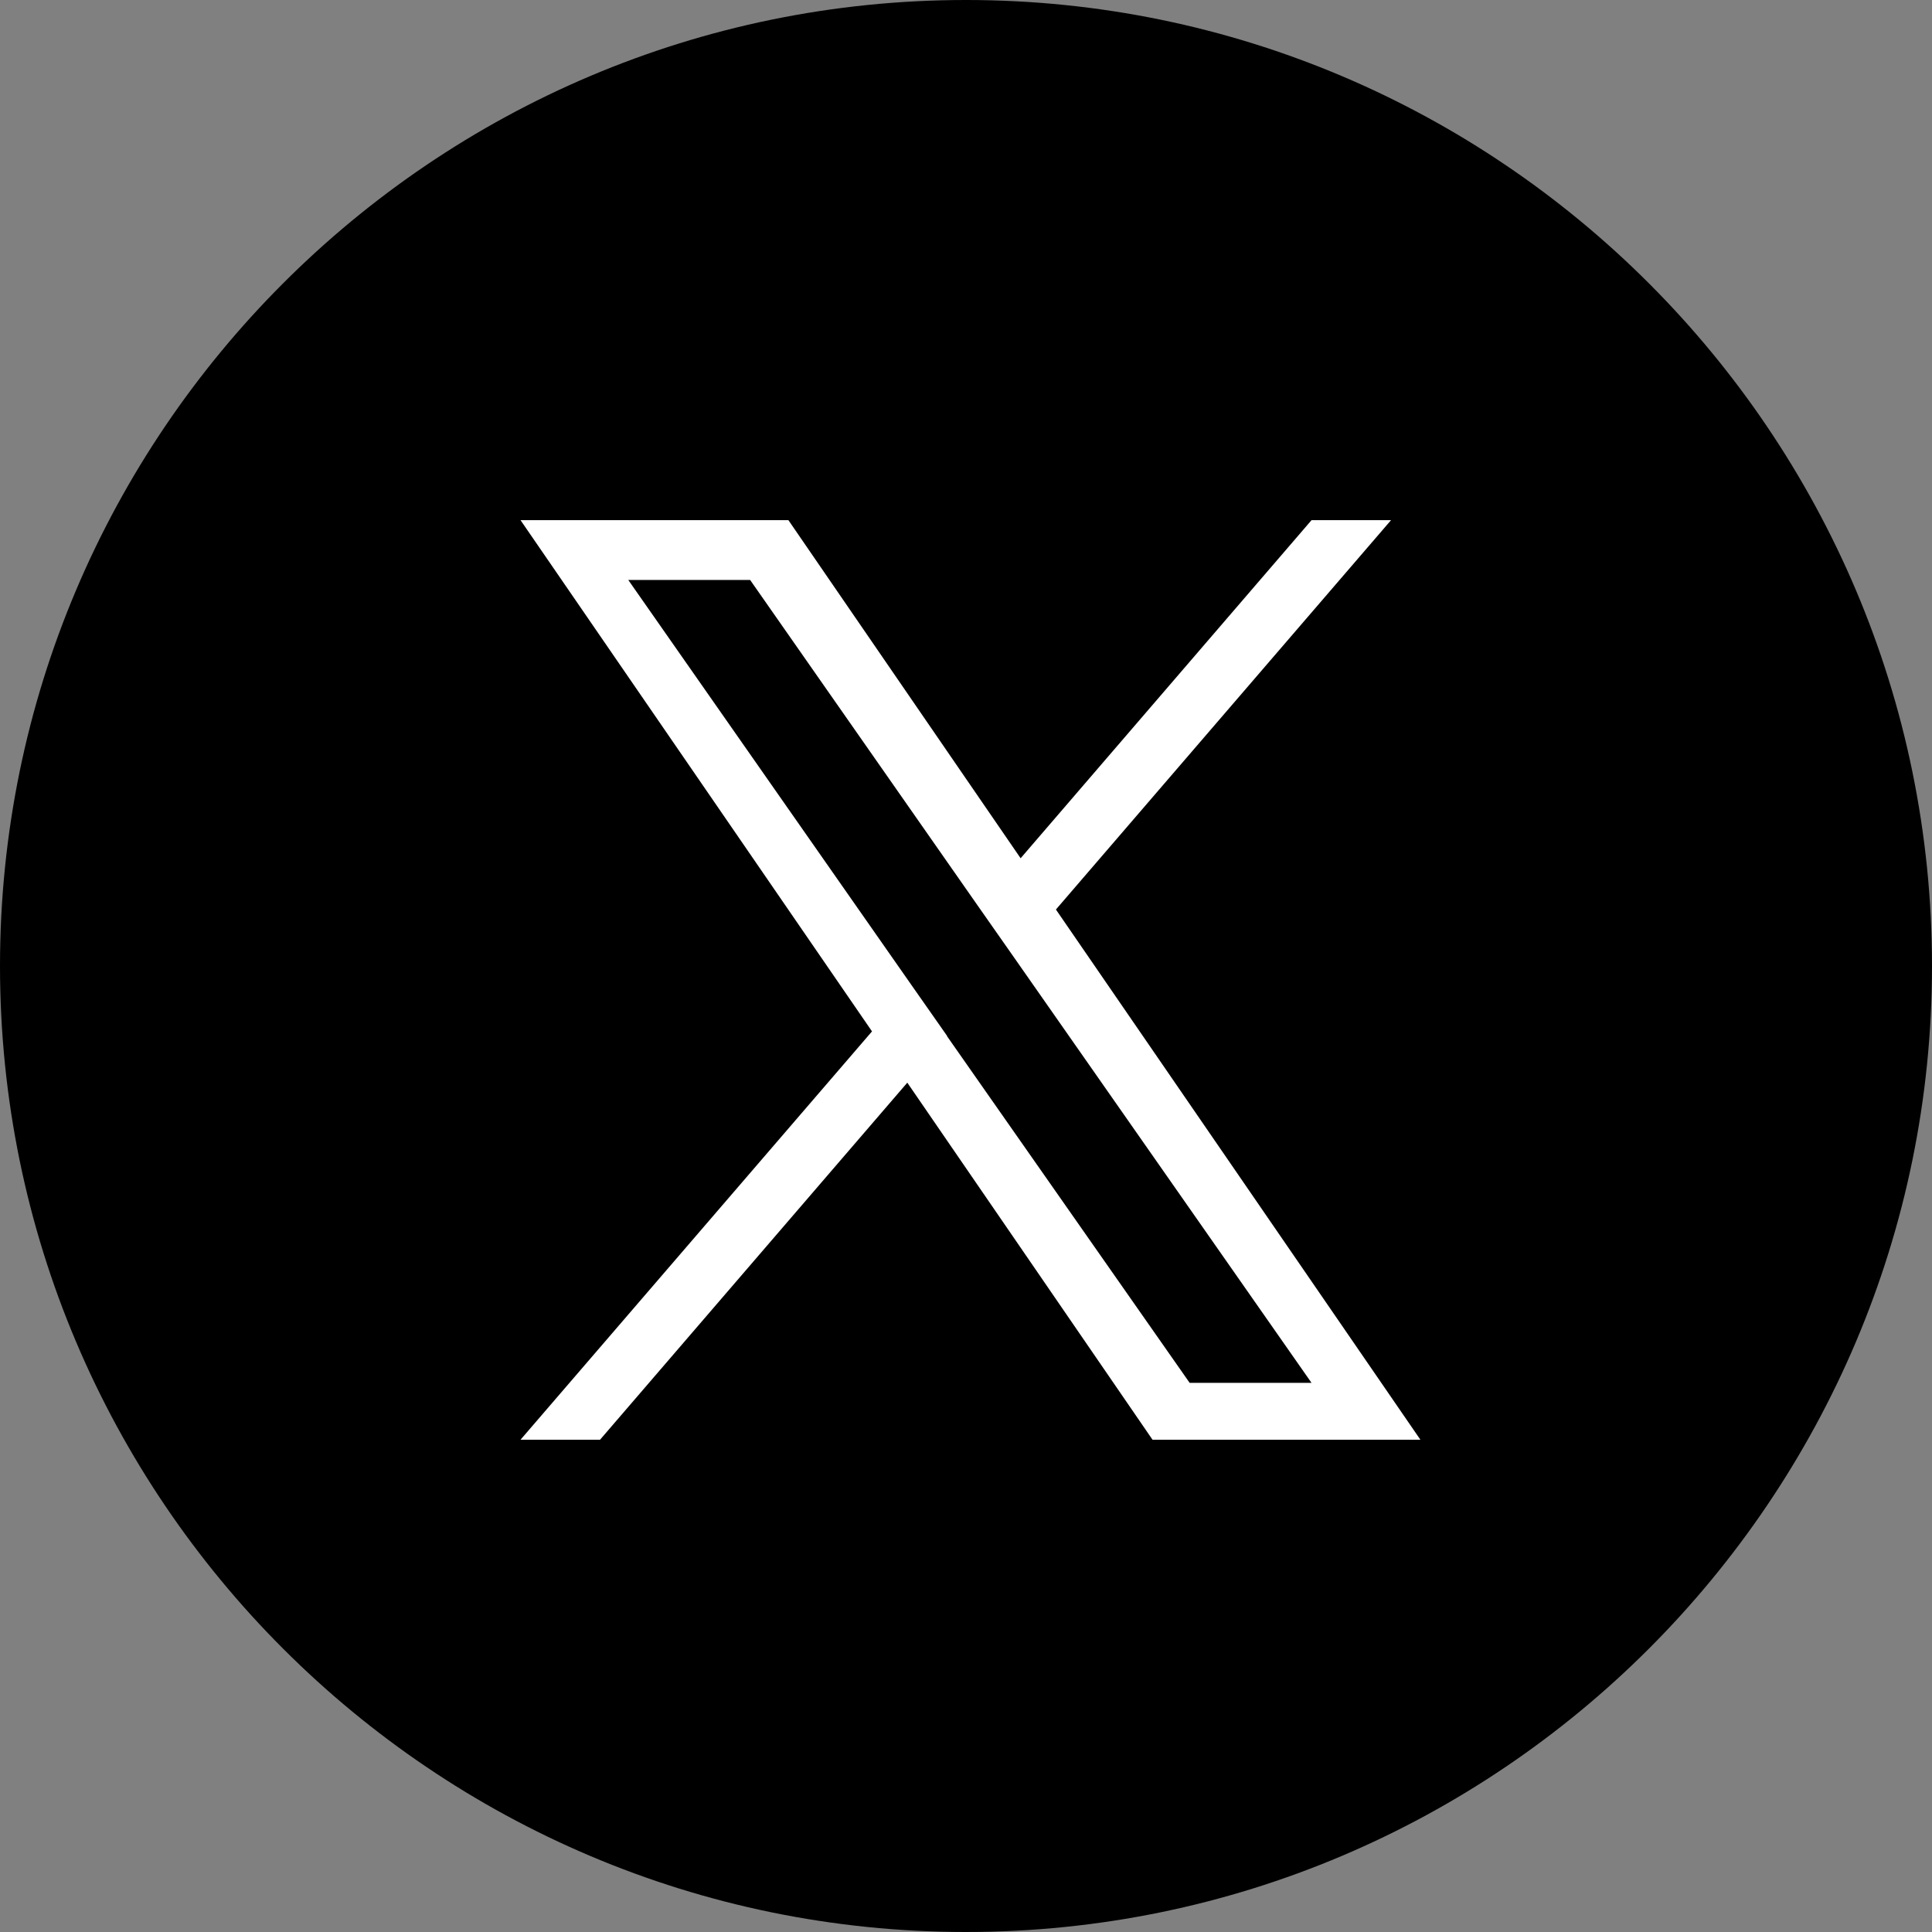 <svg xmlns="http://www.w3.org/2000/svg" data-name="レイヤー 2" viewBox="0 0 52 52"><rect x="0" y="0" width="52" height="52" fill="#808080" stroke="none"/><g data-name="レイヤー 1"><path d="M26 52C11.66 52 0 40.34 0 26S11.66 0 26 0s26 11.66 26 26-11.66 26-26 26Z" style="stroke-width:0;fill:#000"/><path d="M28.42 24.48 37.44 14H35.3l-7.83 9.1-6.25-9.1h-7.21l9.46 13.76-9.46 10.99h2.14l8.27-9.61 6.6 9.61h7.21l-9.81-14.27Zm-2.93 3.4-.96-1.37-7.62-10.9h3.28l6.15 8.8.96 1.37 8 11.44h-3.28l-6.53-9.33Z" style="fill:#fff;stroke-width:0"/></g></svg>